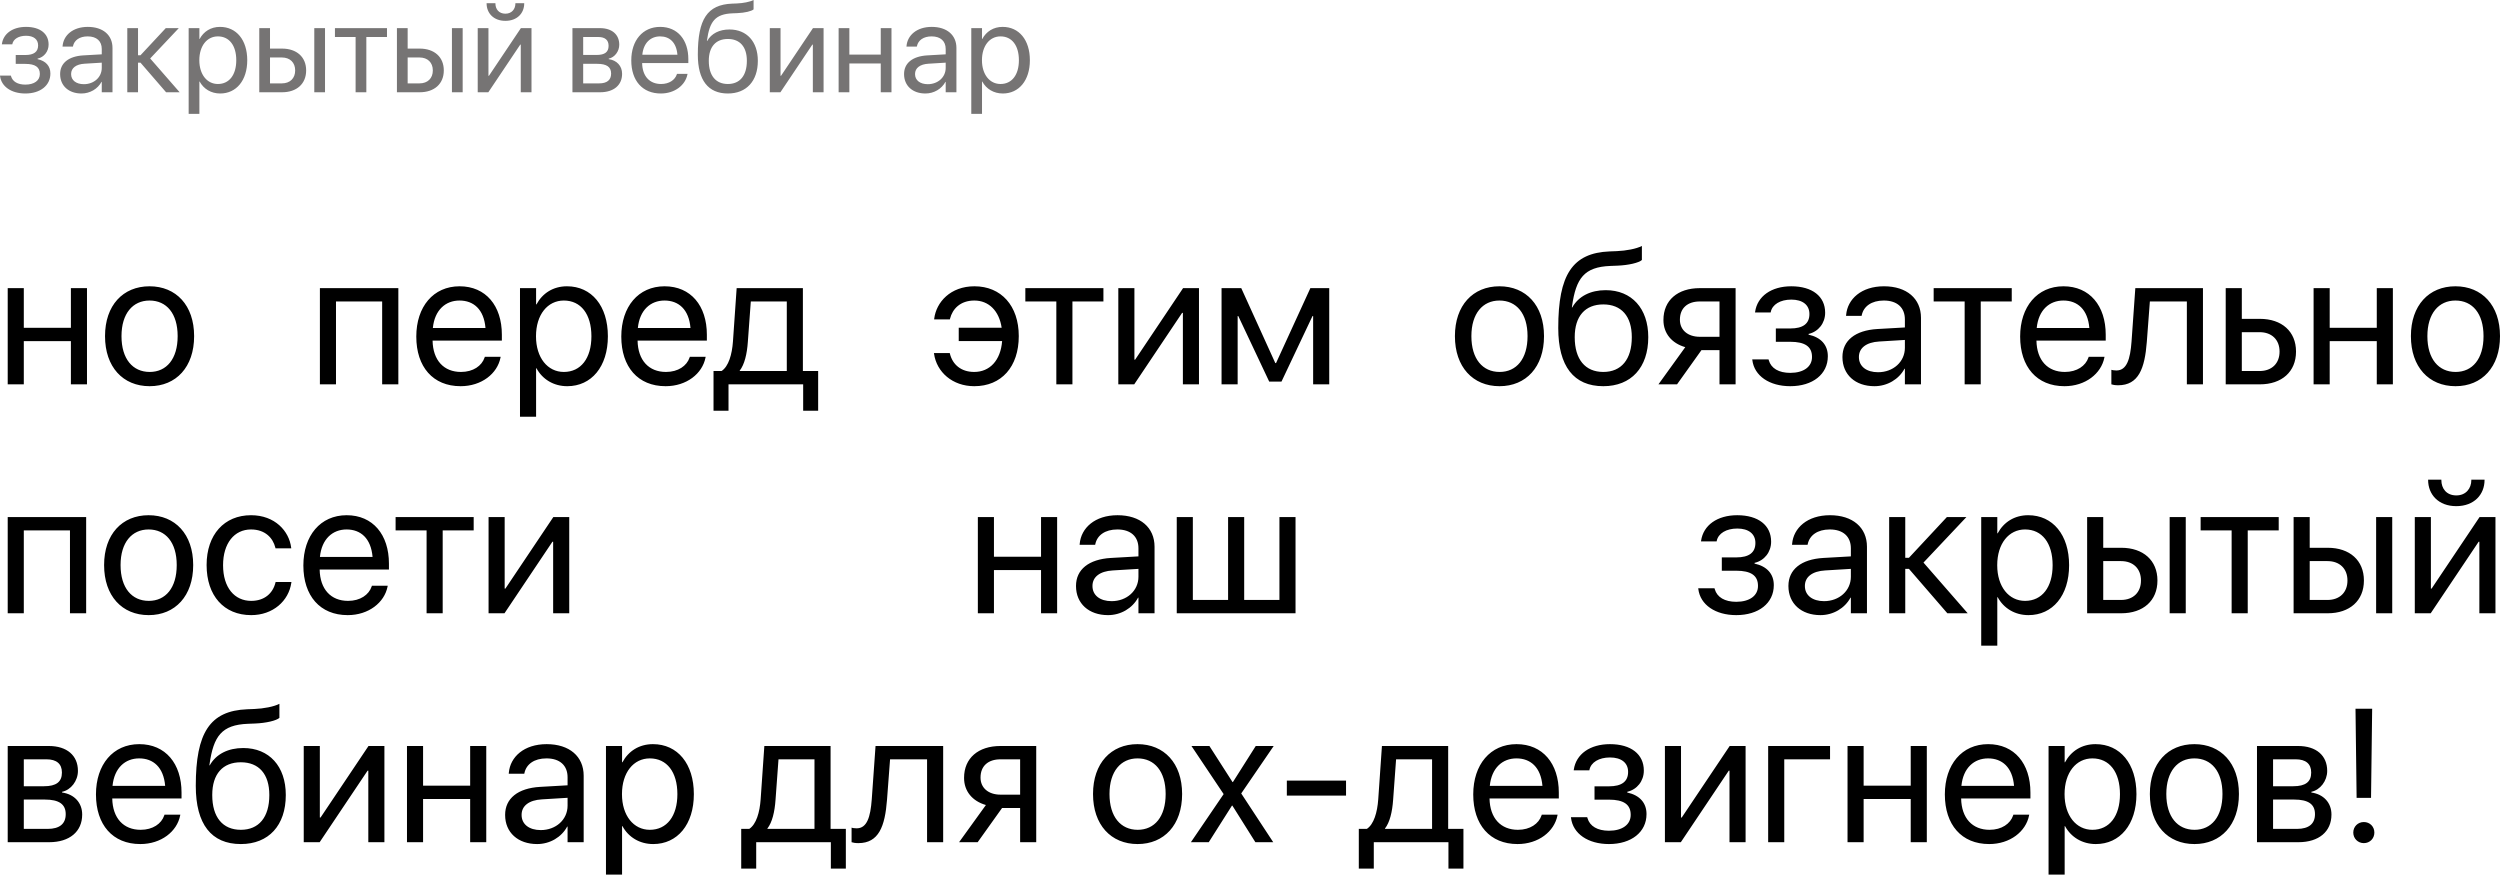 <?xml version="1.0" encoding="UTF-8"?> <svg xmlns="http://www.w3.org/2000/svg" width="1267" height="444" viewBox="0 0 1267 444" fill="none"> <path d="M12.846 47.384C20.441 47.384 25.536 43.321 25.536 37.288V37.226C25.536 33.475 23.223 30.881 19.035 29.974V29.724C22.348 28.974 24.63 26.067 24.63 22.598V22.535C24.63 17.034 20.285 13.627 13.19 13.627C6.439 13.627 1.719 17.003 0.969 22.254L0.938 22.473H6.22L6.251 22.317C6.751 19.785 9.47 18.128 13.19 18.128C17.034 18.128 19.316 19.941 19.316 22.973V23.035C19.316 26.255 17.159 27.88 12.846 27.88H7.97V32.381H12.846C17.816 32.381 20.191 34.006 20.191 37.476V37.538C20.191 40.82 17.347 42.883 12.846 42.883C8.97 42.883 6.376 41.351 5.595 38.632L5.501 38.32H0L0.031 38.57C0.688 43.883 5.782 47.384 12.846 47.384ZM41.289 47.384C45.633 47.384 49.54 45.04 51.447 41.476H51.572V46.759H57.011V24.286C57.011 17.785 52.197 13.627 44.508 13.627C36.851 13.627 32.194 17.941 31.725 23.286L31.693 23.629H36.944L37.007 23.348C37.632 20.441 40.257 18.441 44.446 18.441C48.978 18.441 51.572 20.848 51.572 24.817V27.536L42.258 28.068C34.788 28.505 30.474 31.975 30.474 37.507V37.569C30.474 43.477 34.819 47.384 41.289 47.384ZM36.038 37.569V37.507C36.038 34.475 38.538 32.537 42.883 32.287L51.572 31.756V34.413C51.572 39.132 47.634 42.664 42.508 42.664C38.601 42.664 36.038 40.695 36.038 37.569ZM71.201 31.756L84.172 46.759H91.048L76.108 29.631L90.611 14.253H84.016L71.201 28.005H69.95V14.253H64.512V46.759H69.95V31.756H71.201ZM95.611 57.698H101.05V41.32H101.175C103.207 45.071 106.989 47.384 111.583 47.384C119.741 47.384 125.304 40.789 125.304 30.537V30.506C125.304 20.254 119.803 13.627 111.489 13.627C106.832 13.627 103.207 15.972 101.175 19.754H101.05V14.253H95.611V57.698ZM110.427 42.57C104.957 42.57 101.019 37.788 101.019 30.537V30.506C101.019 23.223 104.926 18.441 110.427 18.441C116.178 18.441 119.741 23.035 119.741 30.506V30.537C119.741 37.944 116.178 42.57 110.427 42.57ZM131.399 46.759H142.933C150.372 46.759 155.154 42.477 155.154 35.725V35.663C155.154 28.912 150.372 24.63 142.933 24.63H136.838V14.253H131.399V46.759ZM159.279 46.759H164.718V14.253H159.279V46.759ZM142.839 29.13C146.965 29.13 149.59 31.693 149.59 35.663V35.725C149.59 39.664 146.996 42.258 142.839 42.258H136.838V29.13H142.839ZM196.13 14.253H169.75V18.753H180.221V46.759H185.659V18.753H196.13V14.253ZM201.162 46.759H212.696C220.134 46.759 224.917 42.477 224.917 35.725V35.663C224.917 28.912 220.134 24.63 212.696 24.63H206.601V14.253H201.162V46.759ZM229.042 46.759H234.481V14.253H229.042V46.759ZM212.602 29.13C216.728 29.13 219.353 31.693 219.353 35.663V35.725C219.353 39.664 216.759 42.258 212.602 42.258H206.601V29.13H212.602ZM256.11 10.565C262.142 10.565 265.674 6.657 265.674 1.719V1.625H261.205V1.782C261.205 4.563 259.392 6.939 256.141 6.939C252.766 6.939 251.078 4.563 251.078 1.782V1.625H246.608V1.719C246.608 6.657 250.14 10.565 256.11 10.565ZM242.107 46.759H247.483L263.674 22.598H263.924V46.759H269.362V14.253H263.986L247.796 38.413H247.546V14.253H242.107V46.759ZM290.116 46.759H304.119C311.026 46.759 315.277 43.164 315.277 37.444V37.382C315.277 33.412 312.589 30.537 308.495 29.974V29.724C311.495 29.099 313.839 26.036 313.839 22.692V22.629C313.839 17.472 310.12 14.253 304.025 14.253H290.116V46.759ZM295.555 27.849V18.753H303.212C306.619 18.753 308.432 20.285 308.432 23.192V23.254C308.432 26.38 306.494 27.849 302.4 27.849H295.555ZM295.555 42.258V32.35H302.681C307.432 32.35 309.714 33.913 309.714 37.257V37.319C309.714 40.57 307.588 42.258 303.65 42.258H295.555ZM334.906 47.384C342.001 47.384 347.314 43.133 348.377 37.757L348.439 37.444H343.095L343.001 37.726C342.063 40.508 339.156 42.57 335.031 42.57C329.248 42.57 325.56 38.663 325.435 31.975H348.846V29.974C348.846 20.223 343.439 13.627 334.562 13.627C325.685 13.627 319.934 20.535 319.934 30.599V30.631C319.934 40.851 325.56 47.384 334.906 47.384ZM334.531 18.441C339.282 18.441 342.782 21.41 343.314 27.724H325.529C326.123 21.66 329.811 18.441 334.531 18.441ZM368.881 47.384C378.289 47.384 384.071 41.07 384.071 30.849V30.787C384.071 21.129 378.476 14.94 369.693 14.94C364.63 14.94 360.535 16.941 358.379 20.785H358.254L358.316 20.348C359.66 10.94 362.38 7.095 371.287 6.751L373.694 6.657C377.445 6.501 380.883 5.689 381.914 4.751V0C380.07 0.969 376.57 1.625 373.444 1.75L371.037 1.844C358.41 2.344 353.659 9.783 353.659 27.693V27.755C353.659 40.664 358.91 47.384 368.881 47.384ZM368.881 42.57C362.755 42.57 359.223 38.32 359.223 30.849V30.787C359.223 23.723 362.755 19.754 368.881 19.754C374.976 19.754 378.508 23.723 378.508 30.787V30.849C378.508 38.32 374.976 42.57 368.881 42.57ZM390.135 46.759H395.511L411.701 22.598H411.951V46.759H417.39V14.253H412.014L395.823 38.413H395.573V14.253H390.135V46.759ZM446.364 46.759H451.802V14.253H446.364V27.661H430.455V14.253H425.016V46.759H430.455V32.162H446.364V46.759ZM468.993 47.384C473.338 47.384 477.245 45.04 479.151 41.476H479.276V46.759H484.715V24.286C484.715 17.785 479.901 13.627 472.212 13.627C464.555 13.627 459.898 17.941 459.429 23.286L459.397 23.629H464.648L464.711 23.348C465.336 20.441 467.962 18.441 472.15 18.441C476.682 18.441 479.276 20.848 479.276 24.817V27.536L469.962 28.068C462.492 28.505 458.179 31.975 458.179 37.507V37.569C458.179 43.477 462.523 47.384 468.993 47.384ZM463.742 37.569V37.507C463.742 34.475 466.242 32.537 470.587 32.287L479.276 31.756V34.413C479.276 39.132 475.338 42.664 470.212 42.664C466.305 42.664 463.742 40.695 463.742 37.569ZM492.247 57.698H497.686V41.32H497.811C499.842 45.071 503.624 47.384 508.219 47.384C516.377 47.384 521.94 40.789 521.94 30.537V30.506C521.94 20.254 516.439 13.627 508.125 13.627C503.468 13.627 499.842 15.972 497.811 19.754H497.686V14.253H492.247V57.698ZM507.063 42.57C501.593 42.57 497.655 37.788 497.655 30.537V30.506C497.655 23.223 501.562 18.441 507.063 18.441C512.814 18.441 516.377 23.035 516.377 30.506V30.537C516.377 37.944 512.814 42.57 507.063 42.57Z" fill="#767474"></path> <path d="M35.928 194.786H44.086V146.027H35.928V166.14H12.065V146.027H3.907V194.786H12.065V172.891H35.928V194.786ZM75.826 195.724C89.282 195.724 98.378 185.972 98.378 170.407V170.313C98.378 154.747 89.235 145.089 75.78 145.089C62.324 145.089 53.229 154.794 53.229 170.313V170.407C53.229 185.925 62.277 195.724 75.826 195.724ZM75.873 188.504C67.247 188.504 61.574 181.893 61.574 170.407V170.313C61.574 158.92 67.294 152.309 75.78 152.309C84.406 152.309 90.032 158.873 90.032 170.313V170.407C90.032 181.846 84.453 188.504 75.873 188.504ZM162.124 194.786H170.281V152.778H193.676V194.786H201.881V146.027H162.124V194.786ZM233.434 195.724C244.076 195.724 252.047 189.348 253.641 181.284L253.734 180.815H245.717L245.577 181.237C244.17 185.409 239.81 188.504 233.621 188.504C224.948 188.504 219.416 182.643 219.228 172.61H254.344V169.61C254.344 154.982 246.233 145.089 232.918 145.089C219.603 145.089 210.977 155.451 210.977 170.547V170.594C210.977 185.925 219.416 195.724 233.434 195.724ZM232.871 152.309C239.998 152.309 245.248 156.763 246.046 166.234H219.369C220.259 157.138 225.792 152.309 232.871 152.309ZM263.533 211.195H271.691V186.628H271.878C274.926 192.254 280.599 195.724 287.491 195.724C299.727 195.724 308.073 185.831 308.073 170.453V170.407C308.073 155.029 299.821 145.089 287.35 145.089C280.364 145.089 274.926 148.606 271.878 154.279H271.691V146.027H263.533V211.195ZM285.756 188.504C277.551 188.504 271.644 181.33 271.644 170.453V170.407C271.644 159.483 277.504 152.309 285.756 152.309C294.383 152.309 299.727 159.201 299.727 170.407V170.453C299.727 181.565 294.383 188.504 285.756 188.504ZM337.328 195.724C347.971 195.724 355.941 189.348 357.535 181.284L357.629 180.815H349.612L349.471 181.237C348.064 185.409 343.704 188.504 337.516 188.504C328.842 188.504 323.31 182.643 323.122 172.61H358.238V169.61C358.238 154.982 350.127 145.089 336.812 145.089C323.497 145.089 314.871 155.451 314.871 170.547V170.594C314.871 185.925 323.31 195.724 337.328 195.724ZM336.765 152.309C343.892 152.309 349.143 156.763 349.94 166.234H323.263C324.154 157.138 329.686 152.309 336.765 152.309ZM369.209 208.148V194.786H407.044V208.148H414.639V188.035H406.903V146.027H373.335L371.459 173.079C370.991 179.643 369.256 185.691 365.693 188.035H361.614V208.148H369.209ZM398.746 188.035H374.882V187.847C377.32 184.706 378.586 179.408 379.008 173.266L380.508 152.778H398.746V188.035ZM493.763 195.724C507.547 195.724 516.314 185.878 516.314 170.36V170.313C516.314 154.935 507.359 145.089 493.857 145.089C481.667 145.089 474.494 153.153 473.463 161.499L473.416 161.874H481.386L481.48 161.499C482.699 156.623 486.637 152.309 493.81 152.309C501.124 152.309 506.375 157.56 507.641 166.093H485.887V172.844H507.875C507.125 182.737 501.546 188.504 493.716 188.504C487.059 188.504 482.792 184.753 481.433 179.314L481.339 178.939H473.322L473.369 179.268C474.682 188.551 482.699 195.724 493.763 195.724ZM559.213 146.027H519.643V152.778H535.349V194.786H543.507V152.778H559.213V146.027ZM566.761 194.786H574.825L599.111 158.545H599.486V194.786H607.644V146.027H599.58L575.294 182.268H574.919V146.027H566.761V194.786ZM627.241 194.786V160.186H627.569L643.228 193.38H649.464L665.17 160.186H665.498V194.786H673.656V146.027H664.092L646.698 184.003H646.323L629.069 146.027H619.083V194.786H627.241ZM759.953 195.724C773.409 195.724 782.504 185.972 782.504 170.407V170.313C782.504 154.747 773.362 145.089 759.906 145.089C746.451 145.089 737.355 154.794 737.355 170.313V170.407C737.355 185.925 746.404 195.724 759.953 195.724ZM760 188.504C751.373 188.504 745.7 181.893 745.7 170.407V170.313C745.7 158.92 751.42 152.309 759.906 152.309C768.533 152.309 774.159 158.873 774.159 170.313V170.407C774.159 181.846 768.58 188.504 760 188.504ZM812.557 195.724C826.669 195.724 835.342 186.253 835.342 170.922V170.828C835.342 156.341 826.95 147.058 813.776 147.058C806.18 147.058 800.039 150.059 796.804 155.826H796.616L796.71 155.169C798.726 141.057 802.805 135.291 816.167 134.775L819.777 134.634C825.403 134.4 830.56 133.181 832.107 131.774V124.648C829.341 126.101 824.09 127.086 819.402 127.274L815.792 127.414C796.851 128.164 789.724 139.323 789.724 166.187V166.281C789.724 185.644 797.601 195.724 812.557 195.724ZM812.557 188.504C803.367 188.504 798.07 182.127 798.07 170.922V170.828C798.07 160.233 803.367 154.279 812.557 154.279C821.699 154.279 826.997 160.233 826.997 170.828V170.922C826.997 182.127 821.699 188.504 812.557 188.504ZM871.442 194.786H879.6V146.027H861.456C850.251 146.027 843.031 152.169 843.031 162.155V162.249C843.031 168.906 847.204 173.97 854.095 175.939L840.499 194.786H849.923L862.3 177.439H871.442V194.786ZM861.503 170.688C855.221 170.688 851.376 167.125 851.376 162.108V162.014C851.376 156.201 855.174 152.778 861.503 152.778H871.442V170.688H861.503ZM907.308 195.724C918.701 195.724 926.343 189.629 926.343 180.58V180.487C926.343 174.86 922.874 170.969 916.591 169.61V169.234C921.561 168.109 924.984 163.749 924.984 158.545V158.451C924.984 150.2 918.467 145.089 907.824 145.089C897.697 145.089 890.618 150.153 889.493 158.029L889.446 158.357H897.369L897.416 158.123C898.166 154.325 902.245 151.841 907.824 151.841C913.591 151.841 917.013 154.56 917.013 159.108V159.201C917.013 164.03 913.778 166.468 907.308 166.468H899.995V173.22H907.308C914.763 173.22 918.326 175.657 918.326 180.862V180.955C918.326 185.878 914.06 188.972 907.308 188.972C901.495 188.972 897.604 186.675 896.431 182.596L896.291 182.127H888.039L888.086 182.503C889.071 190.473 896.713 195.724 907.308 195.724ZM949.973 195.724C956.489 195.724 962.35 192.207 965.21 186.863H965.397V194.786H973.555V161.077C973.555 151.325 966.335 145.089 954.802 145.089C943.315 145.089 936.329 151.559 935.626 159.576L935.579 160.092H943.456L943.55 159.67C944.487 155.31 948.425 152.309 954.708 152.309C961.506 152.309 965.397 155.919 965.397 161.874V165.953L951.426 166.75C940.221 167.406 933.751 172.61 933.751 180.908V181.002C933.751 189.863 940.268 195.724 949.973 195.724ZM942.096 181.002V180.908C942.096 176.361 945.847 173.454 952.364 173.079L965.397 172.282V176.267C965.397 183.346 959.49 188.644 951.801 188.644C945.941 188.644 942.096 185.691 942.096 181.002ZM1019.55 146.027H979.978V152.778H995.684V194.786H1003.84V152.778H1019.55V146.027ZM1046.27 195.724C1056.91 195.724 1064.88 189.348 1066.48 181.284L1066.57 180.815H1058.56L1058.41 181.237C1057.01 185.409 1052.65 188.504 1046.46 188.504C1037.79 188.504 1032.25 182.643 1032.07 172.61H1067.18V169.61C1067.18 154.982 1059.07 145.089 1045.76 145.089C1032.44 145.089 1023.81 155.451 1023.81 170.547V170.594C1023.81 185.925 1032.25 195.724 1046.27 195.724ZM1045.71 152.309C1052.84 152.309 1058.09 156.763 1058.88 166.234H1032.21C1033.1 157.138 1038.63 152.309 1045.71 152.309ZM1088 173.313L1089.55 152.778H1108.3V194.786H1116.46V146.027H1082.18L1080.26 173.126C1079.61 182.081 1077.82 187.753 1072.62 187.753C1071.35 187.753 1070.46 187.566 1070.04 187.425V194.786C1070.7 195.02 1071.92 195.255 1073.46 195.255C1083.83 195.255 1086.97 186.769 1088 173.313ZM1127.99 194.786H1145.29C1156.45 194.786 1163.62 188.363 1163.62 178.236V178.142C1163.62 168.015 1156.45 161.592 1145.29 161.592H1136.15V146.027H1127.99V194.786ZM1145.15 168.344C1151.34 168.344 1155.28 172.188 1155.28 178.142V178.236C1155.28 184.143 1151.38 188.035 1145.15 188.035H1136.15V168.344H1145.15ZM1204.55 194.786H1212.71V146.027H1204.55V166.14H1180.69V146.027H1172.53V194.786H1180.69V172.891H1204.55V194.786ZM1244.45 195.724C1257.9 195.724 1267 185.972 1267 170.407V170.313C1267 154.747 1257.86 145.089 1244.4 145.089C1230.95 145.089 1221.85 154.794 1221.85 170.313V170.407C1221.85 185.925 1230.9 195.724 1244.45 195.724ZM1244.5 188.504C1235.87 188.504 1230.2 181.893 1230.2 170.407V170.313C1230.2 158.92 1235.92 152.309 1244.4 152.309C1253.03 152.309 1258.65 158.873 1258.65 170.313V170.407C1258.65 181.846 1253.08 188.504 1244.5 188.504ZM3.907 310.807H12.065V268.8H35.46V310.807H43.664V262.048H3.907V310.807ZM75.358 311.745C88.813 311.745 97.909 301.993 97.909 286.428V286.334C97.909 270.769 88.766 261.111 75.311 261.111C61.855 261.111 52.76 270.816 52.76 286.334V286.428C52.76 301.946 61.808 311.745 75.358 311.745ZM75.405 304.525C66.778 304.525 61.105 297.914 61.105 286.428V286.334C61.105 274.941 66.825 268.331 75.311 268.331C83.937 268.331 89.563 274.895 89.563 286.334V286.428C89.563 297.868 83.984 304.525 75.405 304.525ZM127.305 311.745C138.322 311.745 146.34 304.572 147.652 295.289L147.699 294.961H139.682L139.588 295.336C138.229 300.774 133.962 304.525 127.305 304.525C118.866 304.525 113.052 297.821 113.052 286.475V286.428C113.052 275.363 118.725 268.331 127.211 268.331C134.384 268.331 138.322 272.644 139.541 277.52L139.635 277.895H147.605L147.559 277.52C146.527 269.175 139.354 261.111 127.211 261.111C113.662 261.111 104.707 270.956 104.707 286.334V286.381C104.707 301.9 113.474 311.745 127.305 311.745ZM176.204 311.745C186.847 311.745 194.817 305.369 196.411 297.305L196.505 296.836H188.488L188.347 297.258C186.941 301.431 182.581 304.525 176.392 304.525C167.719 304.525 162.186 298.665 161.999 288.632H197.115V285.631C197.115 271.003 189.004 261.111 175.689 261.111C162.374 261.111 153.747 271.472 153.747 286.569V286.616C153.747 301.946 162.186 311.745 176.204 311.745ZM175.642 268.331C182.768 268.331 188.019 272.785 188.816 282.255H162.139C163.03 273.16 168.562 268.331 175.642 268.331ZM240.06 262.048H200.49V268.8H216.196V310.807H224.354V268.8H240.06V262.048ZM247.608 310.807H255.672L279.958 274.566H280.333V310.807H288.491V262.048H280.427L256.141 298.29H255.766V262.048H247.608V310.807ZM527.598 310.807H535.755V262.048H527.598V282.162H503.734V262.048H495.576V310.807H503.734V288.913H527.598V310.807ZM561.541 311.745C568.058 311.745 573.919 308.229 576.779 302.884H576.966V310.807H585.124V277.098C585.124 267.346 577.904 261.111 566.37 261.111C554.884 261.111 547.898 267.581 547.195 275.598L547.148 276.114H555.025L555.118 275.692C556.056 271.331 559.994 268.331 566.277 268.331C573.075 268.331 576.966 271.941 576.966 277.895V281.974L562.995 282.771C551.79 283.427 545.32 288.632 545.32 296.93V297.024C545.32 305.885 551.836 311.745 561.541 311.745ZM553.665 297.024V296.93C553.665 292.382 557.416 289.475 563.932 289.1L576.966 288.303V292.288C576.966 299.368 571.059 304.666 563.37 304.666C557.509 304.666 553.665 301.712 553.665 297.024ZM596.376 310.807H656.575V262.048H648.417V304.056H630.554V262.048H622.396V304.056H604.534V262.048H596.376V310.807ZM879.928 311.745C891.321 311.745 898.963 305.65 898.963 296.602V296.508C898.963 290.882 895.494 286.991 889.211 285.631V285.256C894.181 284.131 897.604 279.771 897.604 274.566V274.473C897.604 266.221 891.087 261.111 880.444 261.111C870.317 261.111 863.238 266.174 862.113 274.051L862.066 274.379H869.989L870.036 274.144C870.786 270.347 874.865 267.862 880.444 267.862C886.211 267.862 889.633 270.581 889.633 275.129V275.223C889.633 280.052 886.398 282.49 879.928 282.49H872.615V289.241H879.928C887.383 289.241 890.946 291.679 890.946 296.883V296.977C890.946 301.9 886.68 304.994 879.928 304.994C874.115 304.994 870.223 302.697 869.051 298.618L868.911 298.149H860.659L860.706 298.524C861.691 306.494 869.333 311.745 879.928 311.745ZM922.593 311.745C929.109 311.745 934.97 308.229 937.83 302.884H938.017V310.807H946.175V277.098C946.175 267.346 938.955 261.111 927.422 261.111C915.935 261.111 908.949 267.581 908.246 275.598L908.199 276.114H916.076L916.169 275.692C917.107 271.331 921.045 268.331 927.328 268.331C934.126 268.331 938.017 271.941 938.017 277.895V281.974L924.046 282.771C912.841 283.427 906.371 288.632 906.371 296.93V297.024C906.371 305.885 912.888 311.745 922.593 311.745ZM914.716 297.024V296.93C914.716 292.382 918.467 289.475 924.984 289.1L938.017 288.303V292.288C938.017 299.368 932.11 304.666 924.421 304.666C918.561 304.666 914.716 301.712 914.716 297.024ZM967.46 288.303L986.917 310.807H997.231L974.821 285.115L996.575 262.048H986.683L967.46 282.677H965.585V262.048H957.427V310.807H965.585V288.303H967.46ZM1004.08 327.217H1012.23V302.65H1012.42C1015.47 308.276 1021.14 311.745 1028.03 311.745C1040.27 311.745 1048.62 301.853 1048.62 286.475V286.428C1048.62 271.05 1040.36 261.111 1027.89 261.111C1020.91 261.111 1015.47 264.627 1012.42 270.3H1012.23V262.048H1004.08V327.217ZM1026.3 304.525C1018.09 304.525 1012.19 297.352 1012.19 286.475V286.428C1012.19 275.504 1018.05 268.331 1026.3 268.331C1034.93 268.331 1040.27 275.223 1040.27 286.428V286.475C1040.27 297.586 1034.93 304.525 1026.3 304.525ZM1057.76 310.807H1075.06C1086.22 310.807 1093.39 304.384 1093.39 294.258V294.164C1093.39 284.037 1086.22 277.614 1075.06 277.614H1065.92V262.048H1057.76V310.807ZM1099.58 310.807H1107.74V262.048H1099.58V310.807ZM1074.92 284.365C1081.11 284.365 1085.04 288.21 1085.04 294.164V294.258C1085.04 300.165 1081.15 304.056 1074.92 304.056H1065.92V284.365H1074.92ZM1154.85 262.048H1115.28V268.8H1130.99V310.807H1139.15V268.8H1154.85V262.048ZM1162.4 310.807H1179.7C1190.86 310.807 1198.03 304.384 1198.03 294.258V294.164C1198.03 284.037 1190.86 277.614 1179.7 277.614H1170.56V262.048H1162.4V310.807ZM1204.22 310.807H1212.38V262.048H1204.22V310.807ZM1179.56 284.365C1185.75 284.365 1189.69 288.21 1189.69 294.164V294.258C1189.69 300.165 1185.8 304.056 1179.56 304.056H1170.56V284.365H1179.56ZM1244.82 256.516C1253.87 256.516 1259.17 250.656 1259.17 243.248V243.107H1252.47V243.342C1252.47 247.515 1249.75 251.078 1244.87 251.078C1239.81 251.078 1237.28 247.515 1237.28 243.342V243.107H1230.57V243.248C1230.57 250.656 1235.87 256.516 1244.82 256.516ZM1223.82 310.807H1231.88L1256.17 274.566H1256.54V310.807H1264.7V262.048H1256.64L1232.35 298.29H1231.98V262.048H1223.82V310.807ZM3.907 426.829H24.911C35.272 426.829 41.648 421.437 41.648 412.858V412.764C41.648 406.81 37.616 402.496 31.475 401.652V401.277C35.975 400.34 39.492 395.745 39.492 390.729V390.635C39.492 382.899 33.913 378.07 24.77 378.07H3.907V426.829ZM12.065 398.464V384.821H23.551C28.662 384.821 31.381 387.118 31.381 391.479V391.572C31.381 396.261 28.474 398.464 22.332 398.464H12.065ZM12.065 420.078V405.216H22.754C29.881 405.216 33.303 407.56 33.303 412.576V412.67C33.303 417.546 30.115 420.078 24.208 420.078H12.065ZM71.091 427.767C81.734 427.767 89.704 421.39 91.298 413.326L91.392 412.858H83.375L83.234 413.28C81.828 417.452 77.468 420.547 71.279 420.547C62.605 420.547 57.073 414.686 56.886 404.653H92.001V401.652C92.001 387.025 83.891 377.132 70.576 377.132C57.261 377.132 48.634 387.494 48.634 402.59V402.637C48.634 417.968 57.073 427.767 71.091 427.767ZM70.529 384.352C77.655 384.352 82.906 388.806 83.703 398.277H57.026C57.917 389.181 63.449 384.352 70.529 384.352ZM122.054 427.767C136.166 427.767 144.839 418.296 144.839 402.965V402.871C144.839 388.384 136.447 379.101 123.273 379.101C115.678 379.101 109.536 382.102 106.301 387.869H106.113L106.207 387.212C108.223 373.1 112.302 367.334 125.664 366.818L129.274 366.677C134.9 366.443 140.057 365.224 141.604 363.817V356.691C138.838 358.144 133.587 359.129 128.899 359.316L125.289 359.457C106.348 360.207 99.222 371.366 99.222 398.23V398.324C99.222 417.687 107.098 427.767 122.054 427.767ZM122.054 420.547C112.865 420.547 107.567 414.17 107.567 402.965V402.871C107.567 392.276 112.865 386.321 122.054 386.321C131.196 386.321 136.494 392.276 136.494 402.871V402.965C136.494 414.17 131.196 420.547 122.054 420.547ZM153.935 426.829H161.999L186.284 390.588H186.66V426.829H194.817V378.07H186.753L162.468 414.311H162.092V378.07H153.935V426.829ZM238.278 426.829H246.436V378.07H238.278V398.183H214.415V378.07H206.257V426.829H214.415V404.934H238.278V426.829ZM272.222 427.767C278.739 427.767 284.6 424.25 287.459 418.906H287.647V426.829H295.805V393.12C295.805 383.368 288.585 377.132 277.051 377.132C265.565 377.132 258.579 383.602 257.876 391.619L257.829 392.135H265.705L265.799 391.713C266.737 387.353 270.675 384.352 276.957 384.352C283.756 384.352 287.647 387.962 287.647 393.917V397.995L273.676 398.793C262.47 399.449 256 404.653 256 412.951V413.045C256 421.906 262.517 427.767 272.222 427.767ZM264.346 413.045V412.951C264.346 408.404 268.096 405.497 274.613 405.122L287.647 404.325V408.31C287.647 415.389 281.74 420.687 274.051 420.687C268.19 420.687 264.346 417.734 264.346 413.045ZM307.104 443.238H315.261V418.671H315.449C318.496 424.297 324.169 427.767 331.061 427.767C343.298 427.767 351.643 417.874 351.643 402.496V402.449C351.643 387.072 343.392 377.132 330.921 377.132C323.935 377.132 318.496 380.649 315.449 386.321H315.261V378.07H307.104V443.238ZM329.327 420.547C321.122 420.547 315.215 413.373 315.215 402.496V402.449C315.215 391.526 321.075 384.352 329.327 384.352C337.953 384.352 343.298 391.244 343.298 402.449V402.496C343.298 413.608 337.953 420.547 329.327 420.547ZM383.243 440.191V426.829H421.078V440.191H428.673V420.078H420.937V378.07H387.369L385.493 405.122C385.024 411.686 383.29 417.734 379.726 420.078H375.648V440.191H383.243ZM412.779 420.078H388.916V419.89C391.354 416.749 392.62 411.451 393.041 405.309L394.542 384.821H412.779V420.078ZM449.536 405.356L451.083 384.821H469.837V426.829H477.995V378.07H443.723L441.8 405.169C441.144 414.123 439.363 419.796 434.158 419.796C432.893 419.796 432.002 419.609 431.58 419.468V426.829C432.236 427.063 433.455 427.298 435.002 427.298C445.364 427.298 448.505 418.812 449.536 405.356ZM517.002 426.829H525.16V378.07H507.016C495.81 378.07 488.59 384.212 488.59 394.198V394.292C488.59 400.949 492.763 406.013 499.655 407.982L486.059 426.829H495.482L507.86 409.482H517.002V426.829ZM507.063 402.731C500.78 402.731 496.936 399.168 496.936 394.151V394.057C496.936 388.244 500.733 384.821 507.063 384.821H517.002V402.731H507.063ZM576.544 427.767C590 427.767 599.095 418.015 599.095 402.449V402.356C599.095 386.79 589.953 377.132 576.497 377.132C563.042 377.132 553.946 386.837 553.946 402.356V402.449C553.946 417.968 562.995 427.767 576.544 427.767ZM576.591 420.547C567.964 420.547 562.292 413.936 562.292 402.449V402.356C562.292 390.963 568.011 384.352 576.497 384.352C585.124 384.352 590.75 390.916 590.75 402.356V402.449C590.75 413.889 585.171 420.547 576.591 420.547ZM603.549 426.829H612.598L624.365 408.263H624.553L636.227 426.829H645.276L629.054 402.121L645.51 378.07H636.415L624.834 396.355H624.647L612.926 378.07H603.83L620.146 402.449L603.549 426.829ZM652.168 403.2H682.173V395.604H652.168V403.2ZM696.238 440.191V426.829H734.073V440.191H741.668V420.078H733.933V378.07H700.364L698.489 405.122C698.02 411.686 696.285 417.734 692.722 420.078H688.643V440.191H696.238ZM725.775 420.078H701.911V419.89C704.349 416.749 705.615 411.451 706.037 405.309L707.537 384.821H725.775V420.078ZM769.095 427.767C779.738 427.767 787.708 421.39 789.302 413.326L789.396 412.858H781.379L781.238 413.28C779.832 417.452 775.472 420.547 769.283 420.547C760.609 420.547 755.077 414.686 754.89 404.653H790.006V401.652C790.006 387.025 781.895 377.132 768.58 377.132C755.265 377.132 746.638 387.494 746.638 402.59V402.637C746.638 417.968 755.077 427.767 769.095 427.767ZM768.533 384.352C775.659 384.352 780.91 388.806 781.707 398.277H755.03C755.921 389.181 761.453 384.352 768.533 384.352ZM815.416 427.767C826.809 427.767 834.451 421.672 834.451 412.623V412.529C834.451 406.903 830.982 403.012 824.699 401.652V401.277C829.669 400.152 833.092 395.792 833.092 390.588V390.494C833.092 382.243 826.575 377.132 815.932 377.132C805.805 377.132 798.726 382.196 797.601 390.072L797.554 390.4H805.477L805.524 390.166C806.274 386.368 810.353 383.884 815.932 383.884C821.699 383.884 825.121 386.603 825.121 391.15V391.244C825.121 396.073 821.886 398.511 815.416 398.511H808.103V405.262H815.416C822.871 405.262 826.434 407.7 826.434 412.905V412.998C826.434 417.921 822.168 421.015 815.416 421.015C809.603 421.015 805.712 418.718 804.539 414.639L804.399 414.17H796.147L796.194 414.545C797.179 422.516 804.821 427.767 815.416 427.767ZM843.781 426.829H851.845L876.131 390.588H876.506V426.829H884.664V378.07H876.6L852.314 414.311H851.939V378.07H843.781V426.829ZM927.468 384.821V378.07H896.103V426.829H904.261V384.821H927.468ZM968.351 426.829H976.509V378.07H968.351V398.183H944.487V378.07H936.329V426.829H944.487V404.934H968.351V426.829ZM1008.11 427.767C1018.75 427.767 1026.72 421.39 1028.32 413.326L1028.41 412.858H1020.39L1020.25 413.28C1018.84 417.452 1014.48 420.547 1008.3 420.547C999.622 420.547 994.09 414.686 993.903 404.653H1029.02V401.652C1029.02 387.025 1020.91 377.132 1007.59 377.132C994.278 377.132 985.651 387.494 985.651 402.59V402.637C985.651 417.968 994.09 427.767 1008.11 427.767ZM1007.55 384.352C1014.67 384.352 1019.92 388.806 1020.72 398.277H994.043C994.934 389.181 1000.47 384.352 1007.55 384.352ZM1038.21 443.238H1046.37V418.671H1046.55C1049.6 424.297 1055.27 427.767 1062.17 427.767C1074.4 427.767 1082.75 417.874 1082.75 402.496V402.449C1082.75 387.072 1074.5 377.132 1062.02 377.132C1055.04 377.132 1049.6 380.649 1046.55 386.321H1046.37V378.07H1038.21V443.238ZM1060.43 420.547C1052.23 420.547 1046.32 413.373 1046.32 402.496V402.449C1046.32 391.526 1052.18 384.352 1060.43 384.352C1069.06 384.352 1074.4 391.244 1074.4 402.449V402.496C1074.4 413.608 1069.06 420.547 1060.43 420.547ZM1112.14 427.767C1125.6 427.767 1134.69 418.015 1134.69 402.449V402.356C1134.69 386.79 1125.55 377.132 1112.1 377.132C1098.64 377.132 1089.55 386.837 1089.55 402.356V402.449C1089.55 417.968 1098.59 427.767 1112.14 427.767ZM1112.19 420.547C1103.56 420.547 1097.89 413.936 1097.89 402.449V402.356C1097.89 390.963 1103.61 384.352 1112.1 384.352C1120.72 384.352 1126.35 390.916 1126.35 402.356V402.449C1126.35 413.889 1120.77 420.547 1112.19 420.547ZM1143.84 426.829H1164.84C1175.2 426.829 1181.58 421.437 1181.58 412.858V412.764C1181.58 406.81 1177.55 402.496 1171.4 401.652V401.277C1175.91 400.34 1179.42 395.745 1179.42 390.729V390.635C1179.42 382.899 1173.84 378.07 1164.7 378.07H1143.84V426.829ZM1151.99 398.464V384.821H1163.48C1168.59 384.821 1171.31 387.118 1171.31 391.479V391.572C1171.31 396.261 1168.4 398.464 1162.26 398.464H1151.99ZM1151.99 420.078V405.216H1162.68C1169.81 405.216 1173.23 407.56 1173.23 412.576V412.67C1173.23 417.546 1170.04 420.078 1164.14 420.078H1151.99ZM1194.33 404.372H1201.64L1202.21 359.176H1193.77L1194.33 404.372ZM1197.99 427.298C1201.03 427.298 1203.33 424.954 1203.33 421.953C1203.33 418.906 1201.03 416.608 1197.99 416.608C1194.99 416.608 1192.64 418.906 1192.64 421.953C1192.64 424.954 1194.99 427.298 1197.99 427.298Z" fill="black"></path> </svg> 